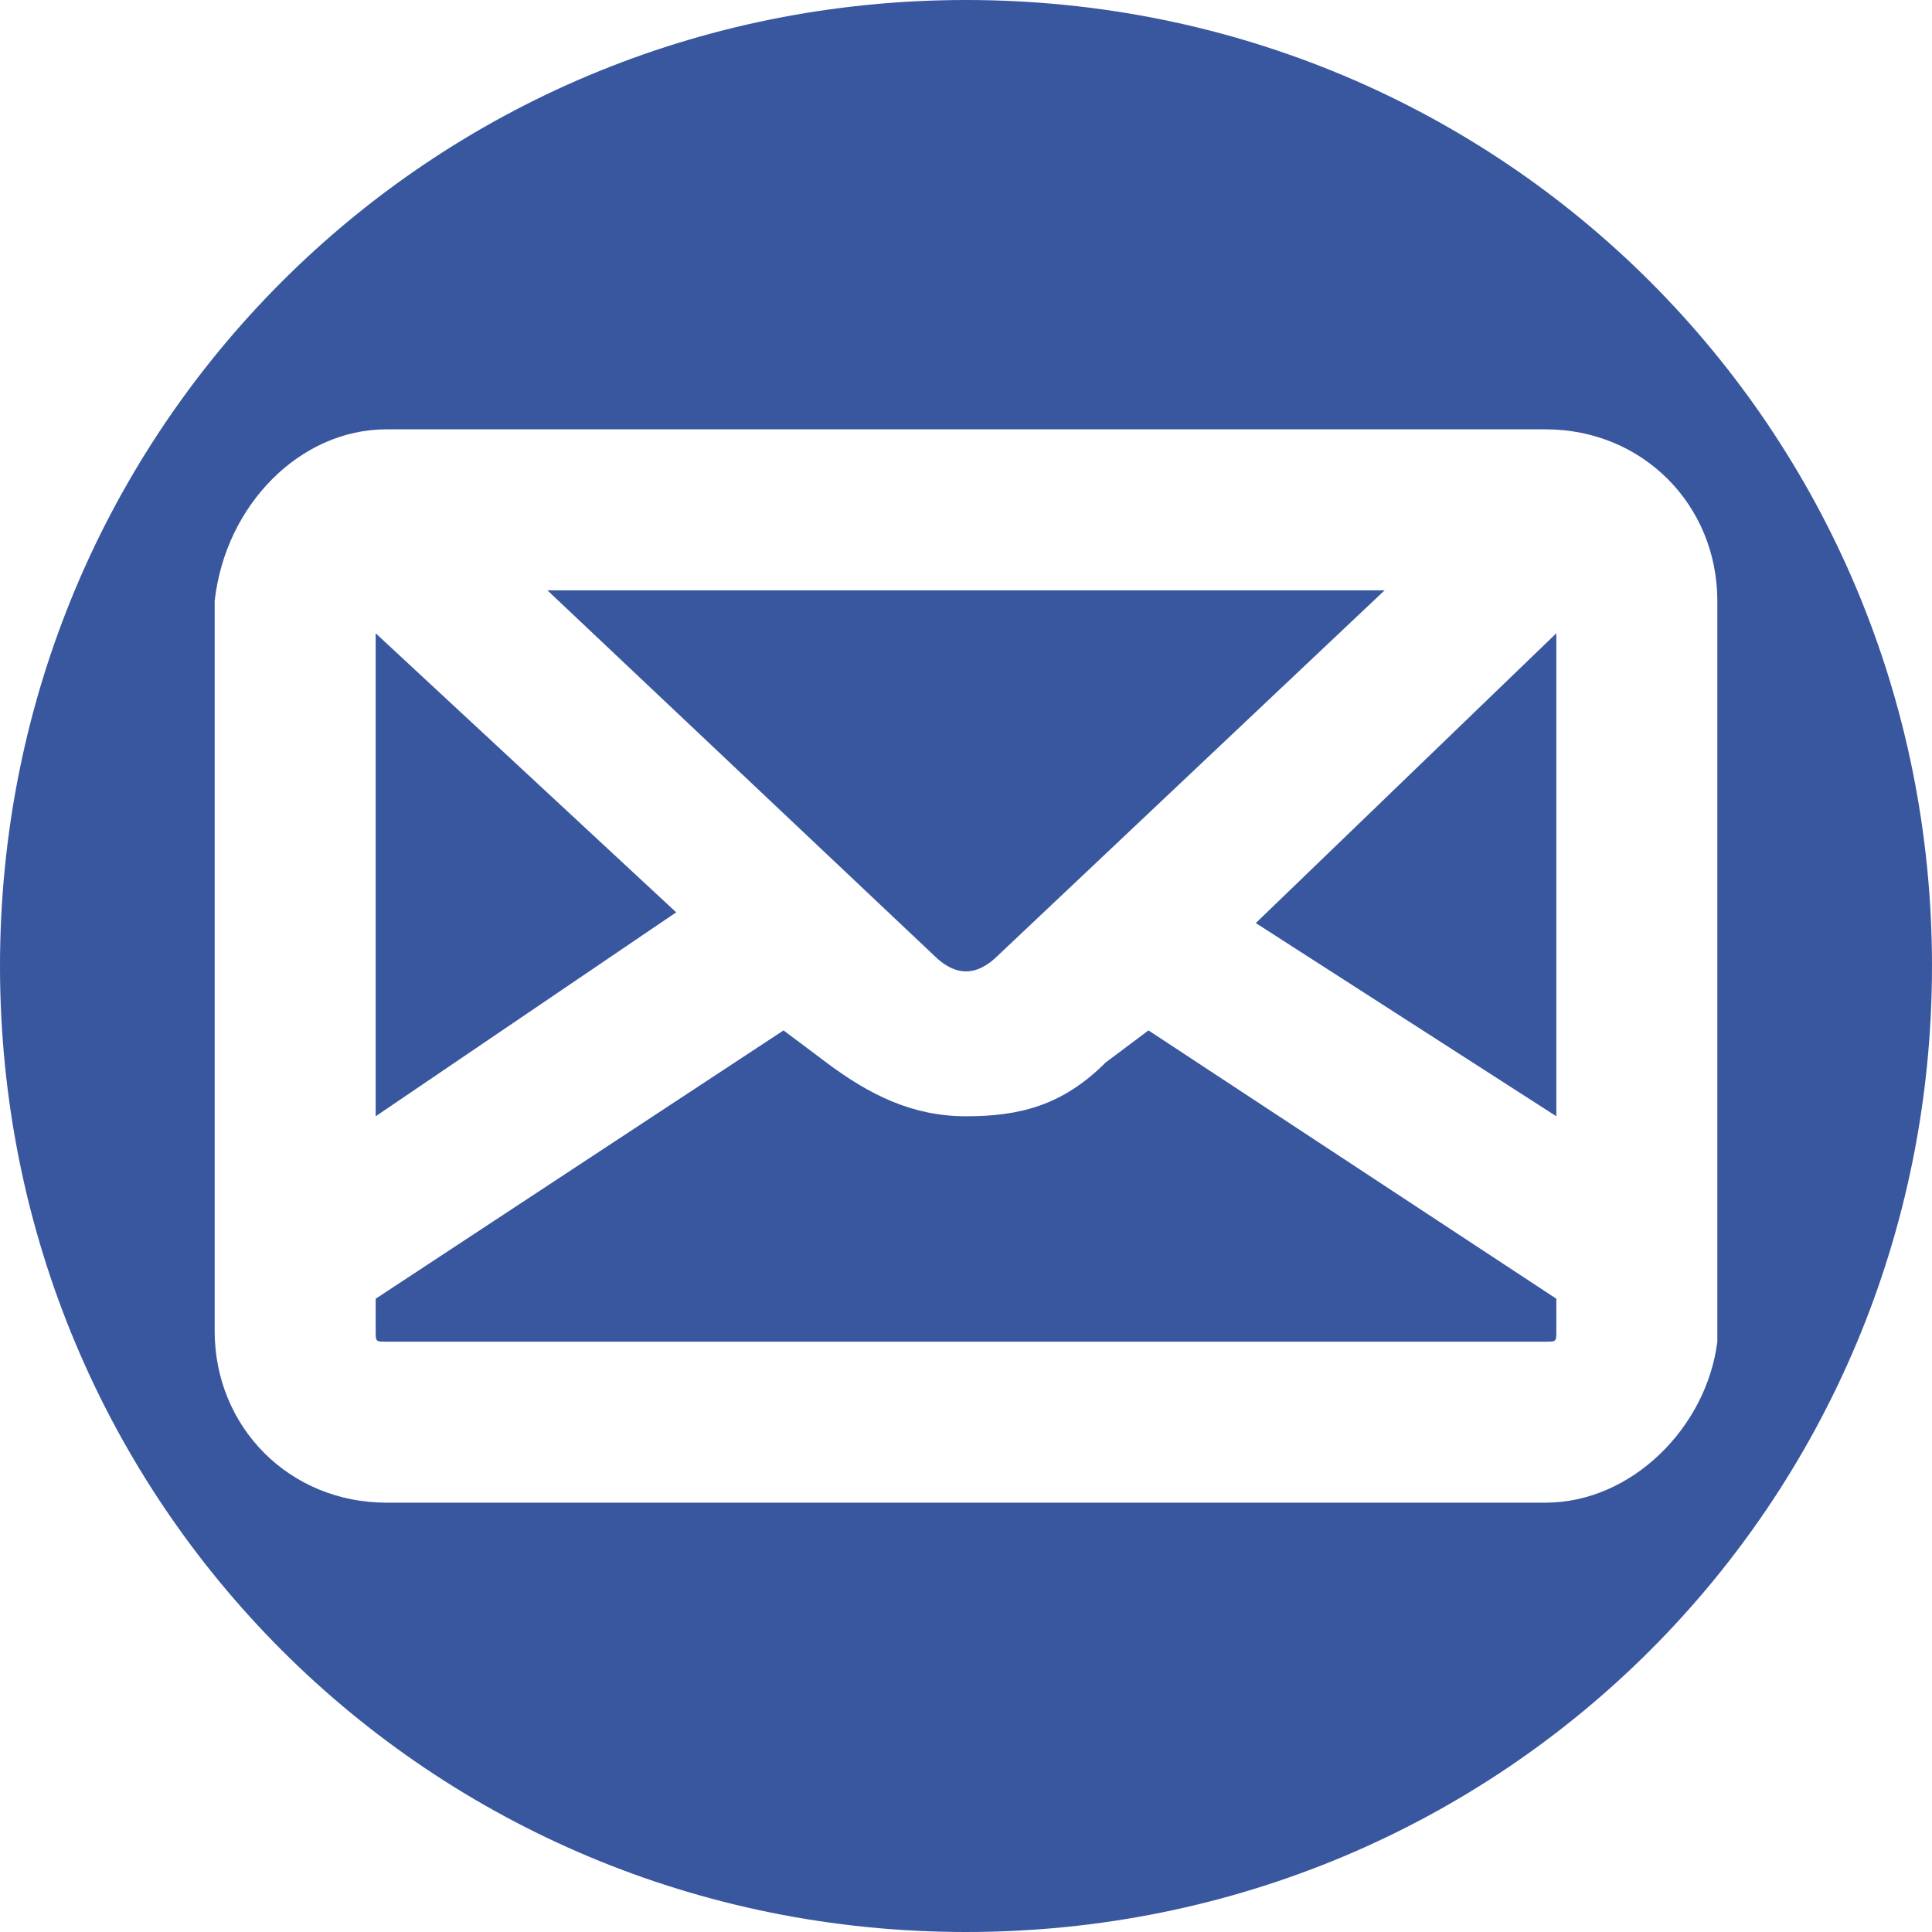 <?xml version="1.0" encoding="utf-8"?>
<!-- Generator: Adobe Illustrator 22.0.1, SVG Export Plug-In . SVG Version: 6.00 Build 0)  -->
<svg version="1.1" id="圖層_1" xmlns="http://www.w3.org/2000/svg" xmlns:xlink="http://www.w3.org/1999/xlink" x="0px" y="0px"
	 width="18px" height="18px" viewBox="0 0 18 18" style="enable-background:new 0 0 18 18;" xml:space="preserve">
<style type="text/css">
	.st0{fill:#39579f;}
</style>
<g>
	<path class="st0" d="M10.3,9.9c-0.4,0.4-0.8,0.5-1.3,0.5s-0.9-0.2-1.3-0.5L7.3,9.6l-3.8,2.5v0.3c0,0.1,0,0.1,0.1,0.1h10.8
		c0.1,0,0.1,0,0.1-0.1v-0.3l-3.8-2.5L10.3,9.9z"/>
	<polygon class="st0" points="3.5,5.9 3.5,10.4 6.3,8.5 	"/>
	<path class="st0" d="M9.3,8.9l3.6-3.4H5.1l3.6,3.4C8.9,9.1,9.1,9.1,9.3,8.9z"/>
	<polygon class="st0" points="14.5,10.4 14.5,5.9 11.7,8.6 	"/>
	<path class="st0" d="M9,0C4,0,0,4,0,9s4,9,9,9s9-4,9-9S14,0,9,0z M14.4,14H3.6C2.7,14,2,13.3,2,12.4V5.6C2.1,4.7,2.8,4,3.6,4h10.8
		C15.3,4,16,4.7,16,5.6v6.9C15.9,13.3,15.2,14,14.4,14z"/>
</g>
</svg>
